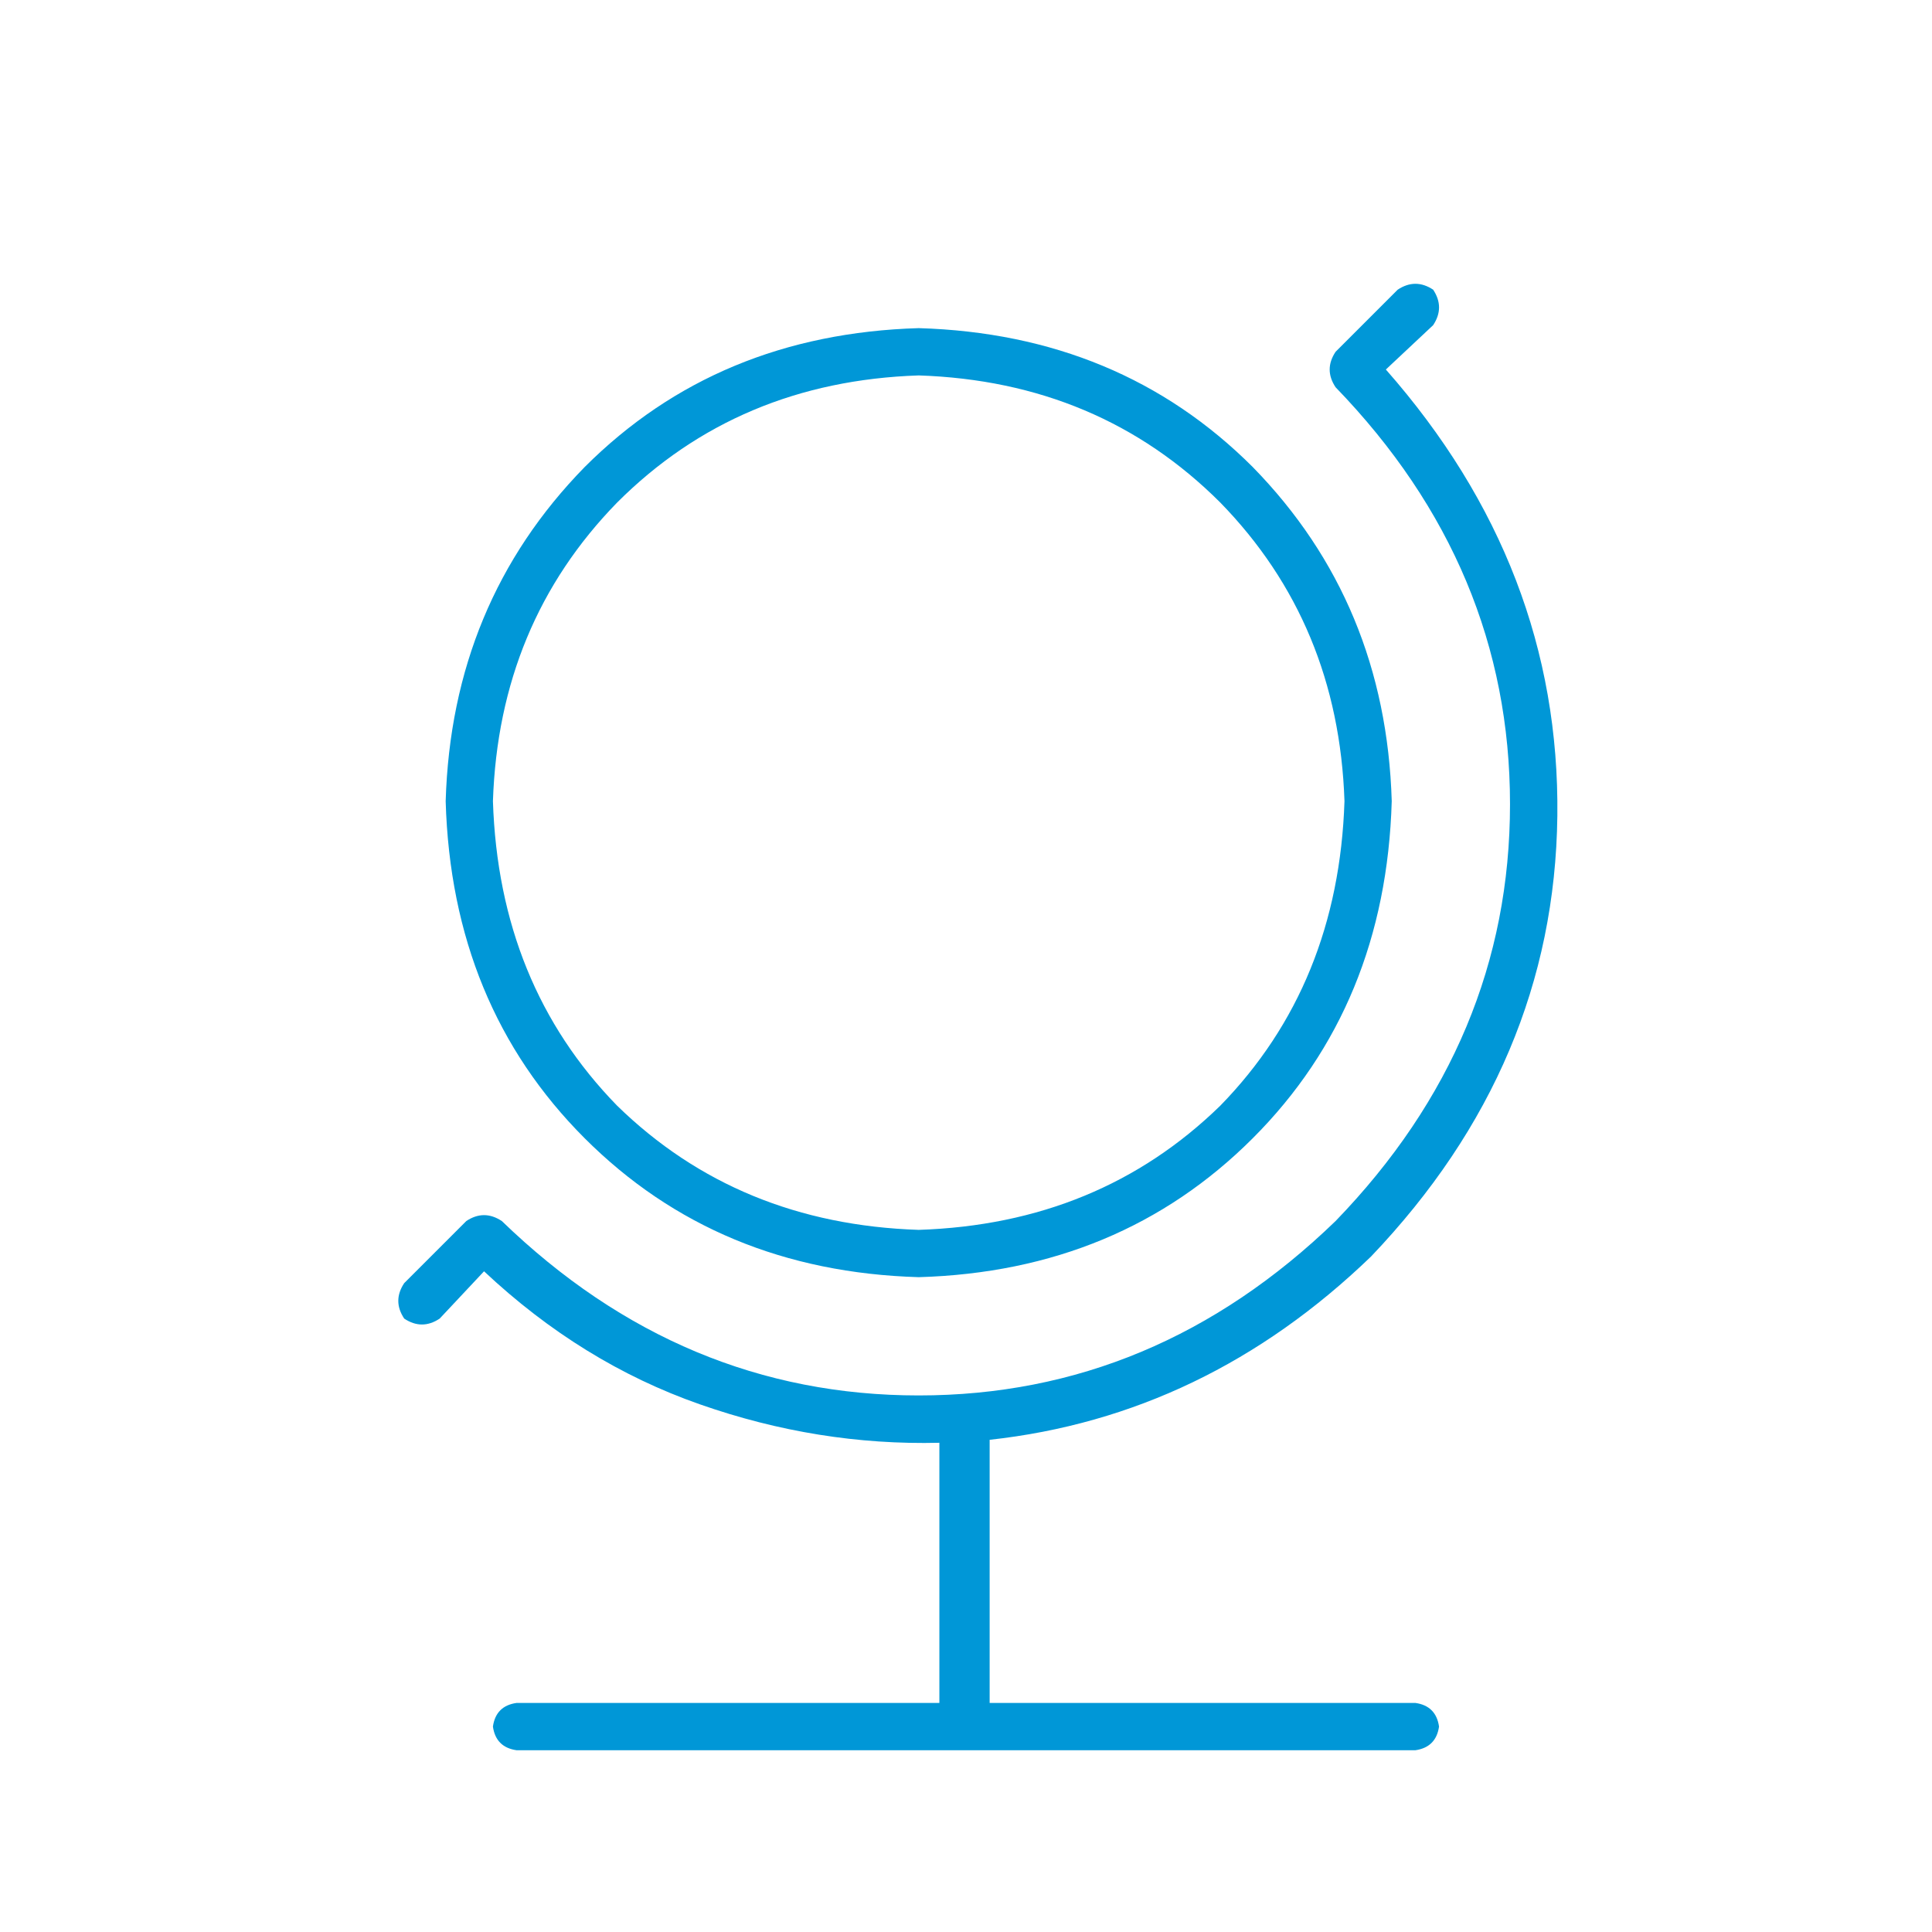 <svg xmlns="http://www.w3.org/2000/svg" id="Livello_1" data-name="Livello 1" viewBox="0 0 500 500"><defs><style>      .cls-1 {        fill: #0097d7;      }    </style></defs><path class="cls-1" d="M129.87,316c31.11,30.1,67.07,45.14,107.89,45.14s76.77-15.04,107.89-45.14c30.09-31.11,45.14-67.07,45.14-107.89s-15.05-76.77-45.14-107.89c-2.04-3.06-2.04-6.12,0-9.18l16.07-16.07c3.06-2.03,6.12-2.03,9.18,0,2.03,3.06,2.03,6.12,0,9.18l-12.24,11.48c30.09,34.18,44.88,72.69,44.38,115.54-.51,42.85-16.58,80.86-48.21,114.01-28.57,27.55-61.48,43.36-98.71,47.44v68.1h110.18c3.56.5,5.61,2.55,6.12,6.12-.51,3.56-2.56,5.61-6.12,6.12h-232.61c-3.57-.51-5.62-2.56-6.12-6.12.5-3.57,2.55-5.62,6.12-6.12h109.42v-67.33c-20.92.51-41.58-2.8-61.98-9.95-20.41-7.14-39.02-18.62-55.86-34.43l-11.48,12.24c-3.06,2.04-6.12,2.04-9.18,0-2.04-3.06-2.04-6.12,0-9.18l16.07-16.07c3.06-2.03,6.12-2.03,9.18,0ZM324.22,294.57c-22.95,22.95-51.78,34.95-86.46,35.96-34.69-1.02-63.51-13.01-86.46-35.96-22.95-22.96-34.95-52.03-35.96-87.23,1.02-34.17,13.01-62.99,35.96-86.46,22.96-22.96,51.77-34.93,86.46-35.96,34.68,1.03,63.51,13.01,86.46,35.96,22.95,23.47,34.93,52.29,35.96,86.46-1.03,35.2-13.01,64.27-35.96,87.23ZM159.71,130.06c-20.41,20.92-31.12,46.67-32.14,77.28,1.02,31.63,11.73,57.9,32.14,78.81,20.91,20.41,46.93,31.12,78.05,32.14,31.11-1.02,57.12-11.73,78.05-32.14,20.4-20.91,31.11-47.18,32.14-78.81-1.03-30.61-11.74-56.36-32.14-77.28-20.92-20.91-46.94-31.87-78.05-32.9-31.12,1.03-57.14,11.99-78.05,32.9Z"></path></svg>